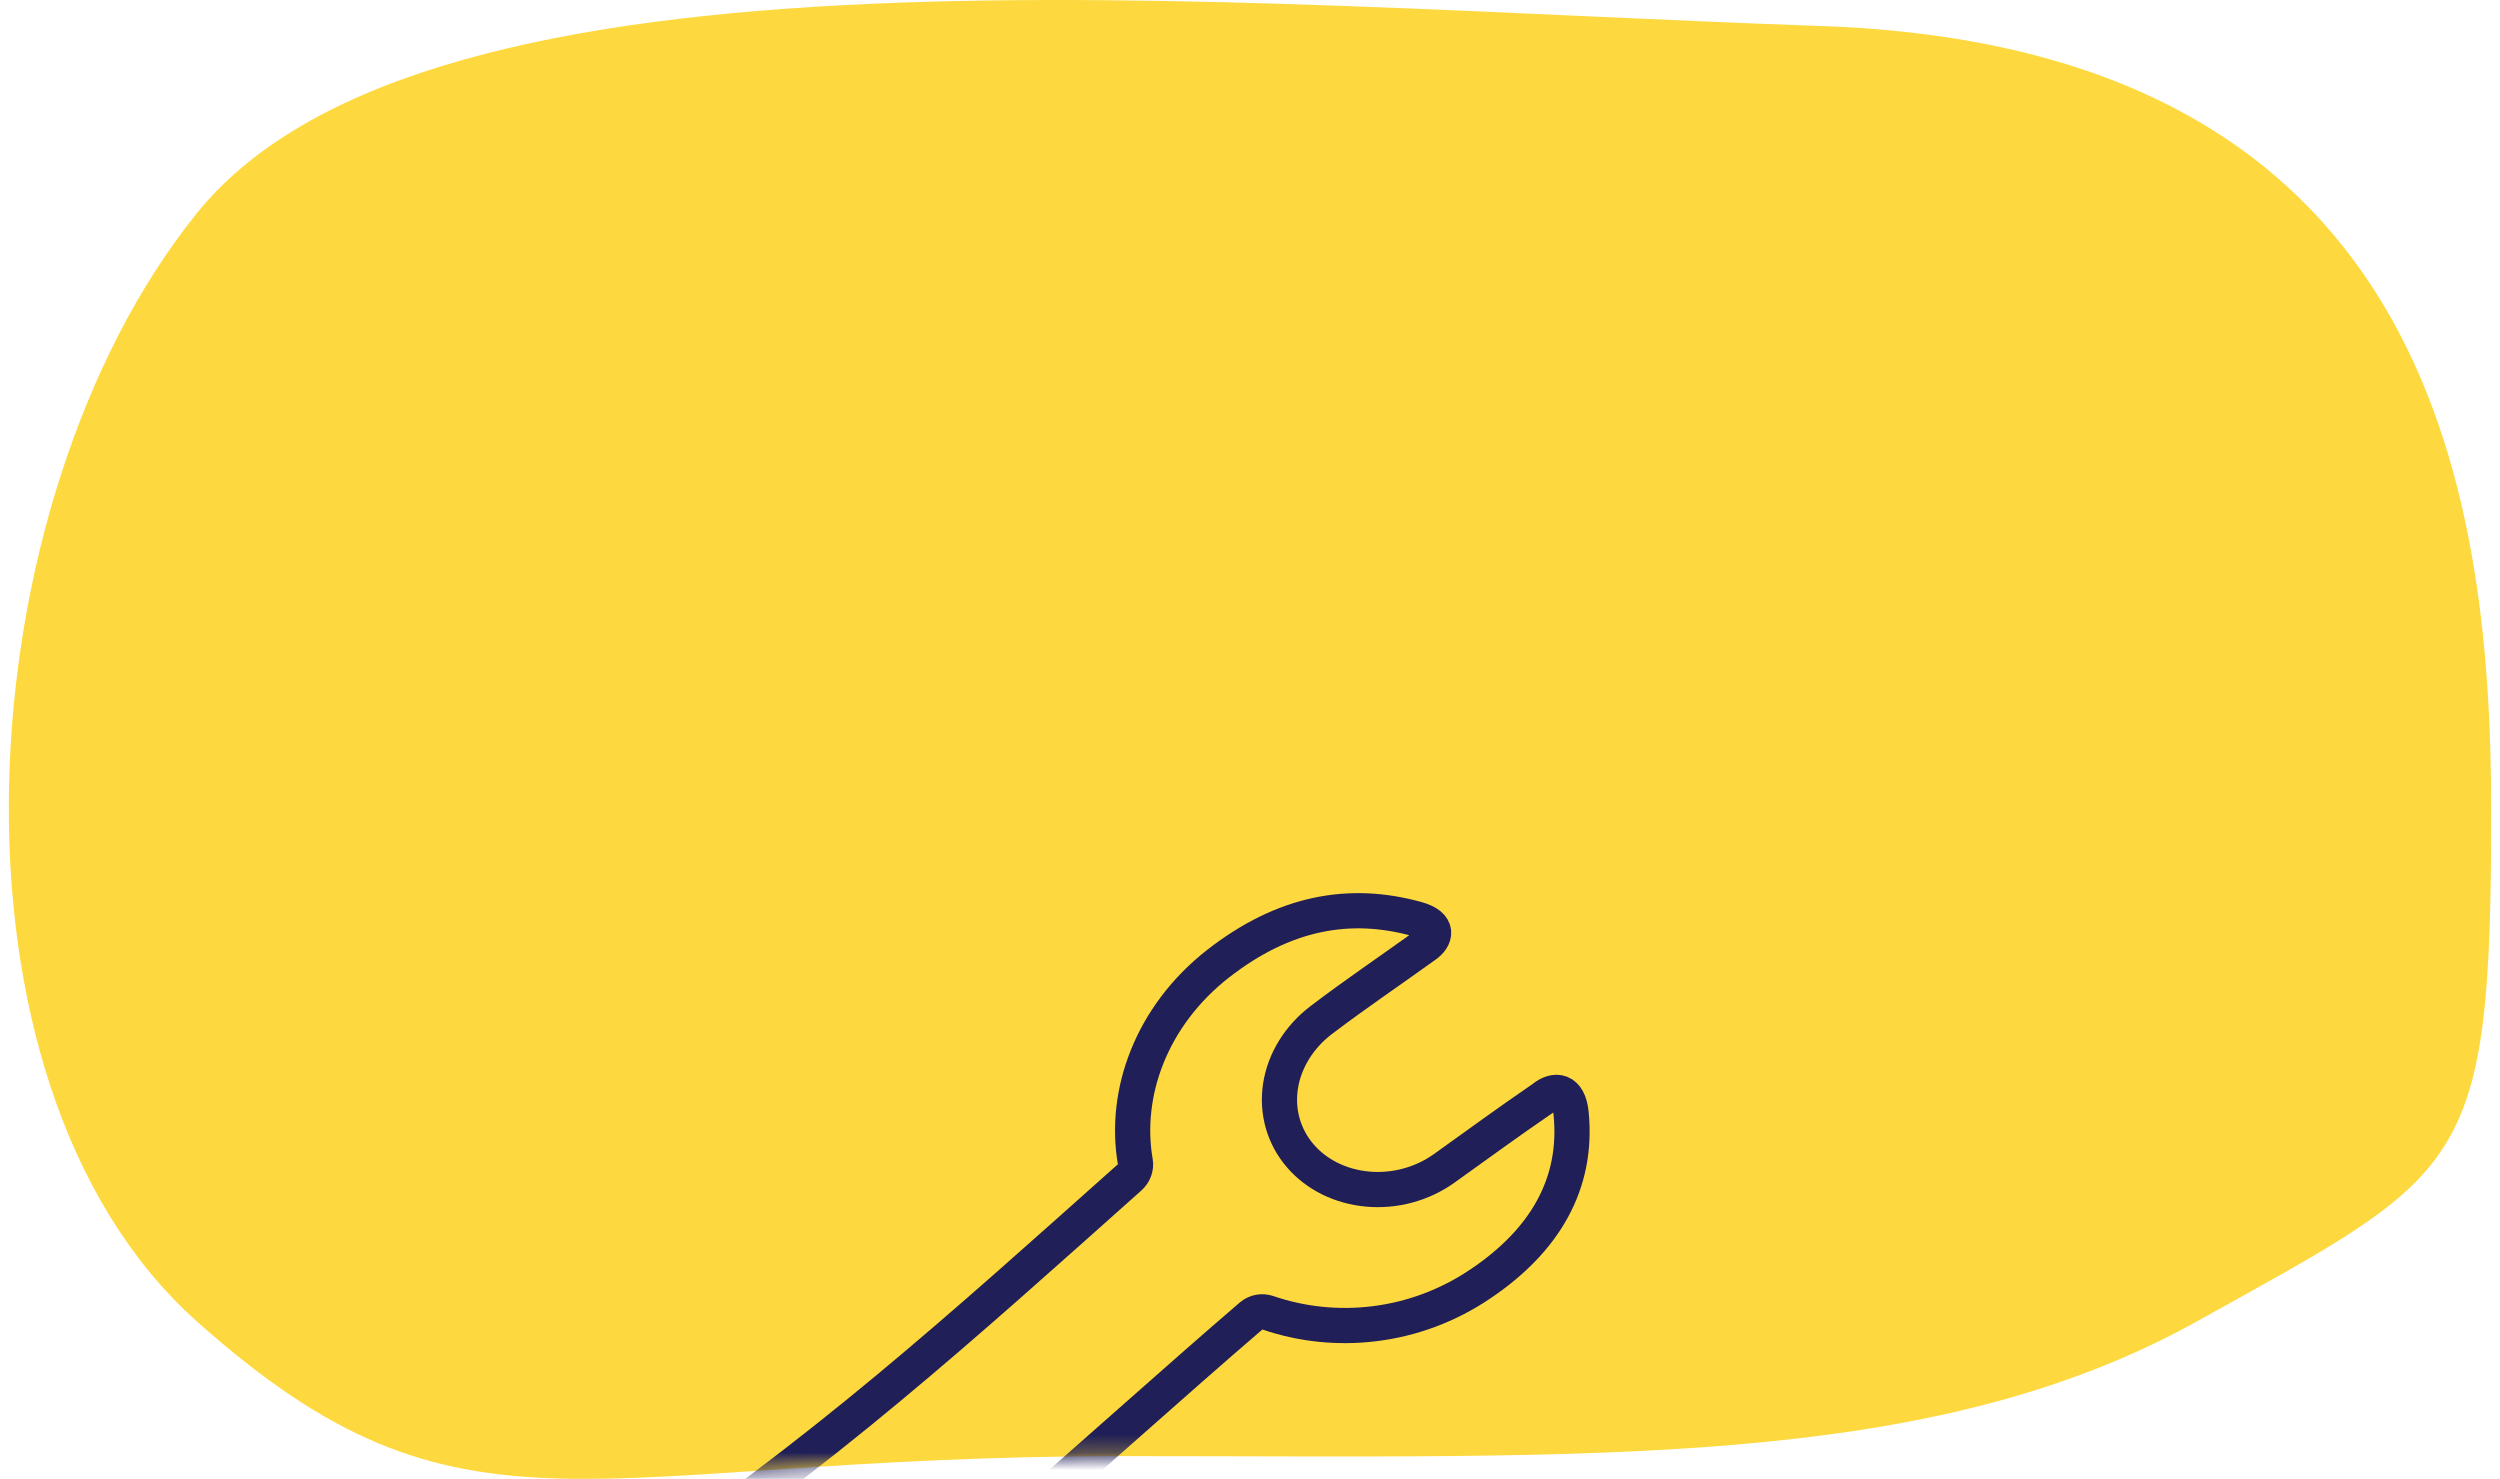 <svg width="142" height="84" viewBox="0 0 142 84" fill="none" xmlns="http://www.w3.org/2000/svg">
<path d="M124.806 75.043C109.576 83.524 90.49 82.708 63.838 82.708C33.086 82.708 26.397 88.652 11.167 75.043C-4.062 61.434 -2.012 28.497 11.167 12.127C24.347 -4.243 69.158 0.294 103.425 1.477C137.693 2.66 141.5 27.378 141.5 46.051C141.5 66.562 140.036 66.562 124.806 75.043Z" fill="#FDD93F"/>
<mask id="mask0_553_7648" style="mask-type:alpha" maskUnits="userSpaceOnUse" x="0" y="0" width="142" height="84">
<path d="M124.806 75.043C109.576 83.524 90.49 82.708 63.838 82.708C33.086 82.708 26.397 88.652 11.167 75.043C-4.062 61.434 -2.012 28.497 11.167 12.127C24.347 -4.243 69.158 0.294 103.425 1.477C137.693 2.66 141.5 27.378 141.5 46.051C141.5 66.562 140.036 66.562 124.806 75.043Z" fill="#FDD93F"/>
</mask>
<g mask="url(#mask0_553_7648)">
<path fill-rule="evenodd" clip-rule="evenodd" d="M64.16 66.877C64.415 66.655 64.542 66.315 64.485 65.988C63.813 62.105 65.382 57.711 69.193 54.733C72.912 51.837 76.636 51.133 80.487 52.204C81.775 52.563 81.559 53.287 80.934 53.713C78.762 55.274 77.124 56.367 75.054 57.933C73.787 58.893 72.949 60.256 72.731 61.702C72.513 63.148 72.919 64.56 73.849 65.643C74.775 66.726 76.15 67.401 77.674 67.54C79.203 67.679 80.766 67.267 82.029 66.364C84.033 64.932 85.519 63.835 87.62 62.394C88.337 61.797 89.104 61.901 89.238 63.233C89.639 67.24 87.738 70.467 84.102 72.914C80.342 75.467 75.817 75.872 72.009 74.564C71.691 74.454 71.334 74.521 71.081 74.732C61.861 82.648 53.326 90.903 42.168 98.655C40.931 99.544 39.432 99.931 37.985 99.738C36.538 99.545 35.251 98.791 34.343 97.647C34.343 97.647 34.343 97.647 34.34 97.643C33.435 96.498 32.991 95.054 33.159 93.637C33.324 92.217 34.104 90.953 35.334 90.117C46.432 82.859 54.904 75.123 64.164 66.874L64.16 66.877Z" stroke="#201F57" stroke-width="2" stroke-miterlimit="10"/>
</g>
</svg>
